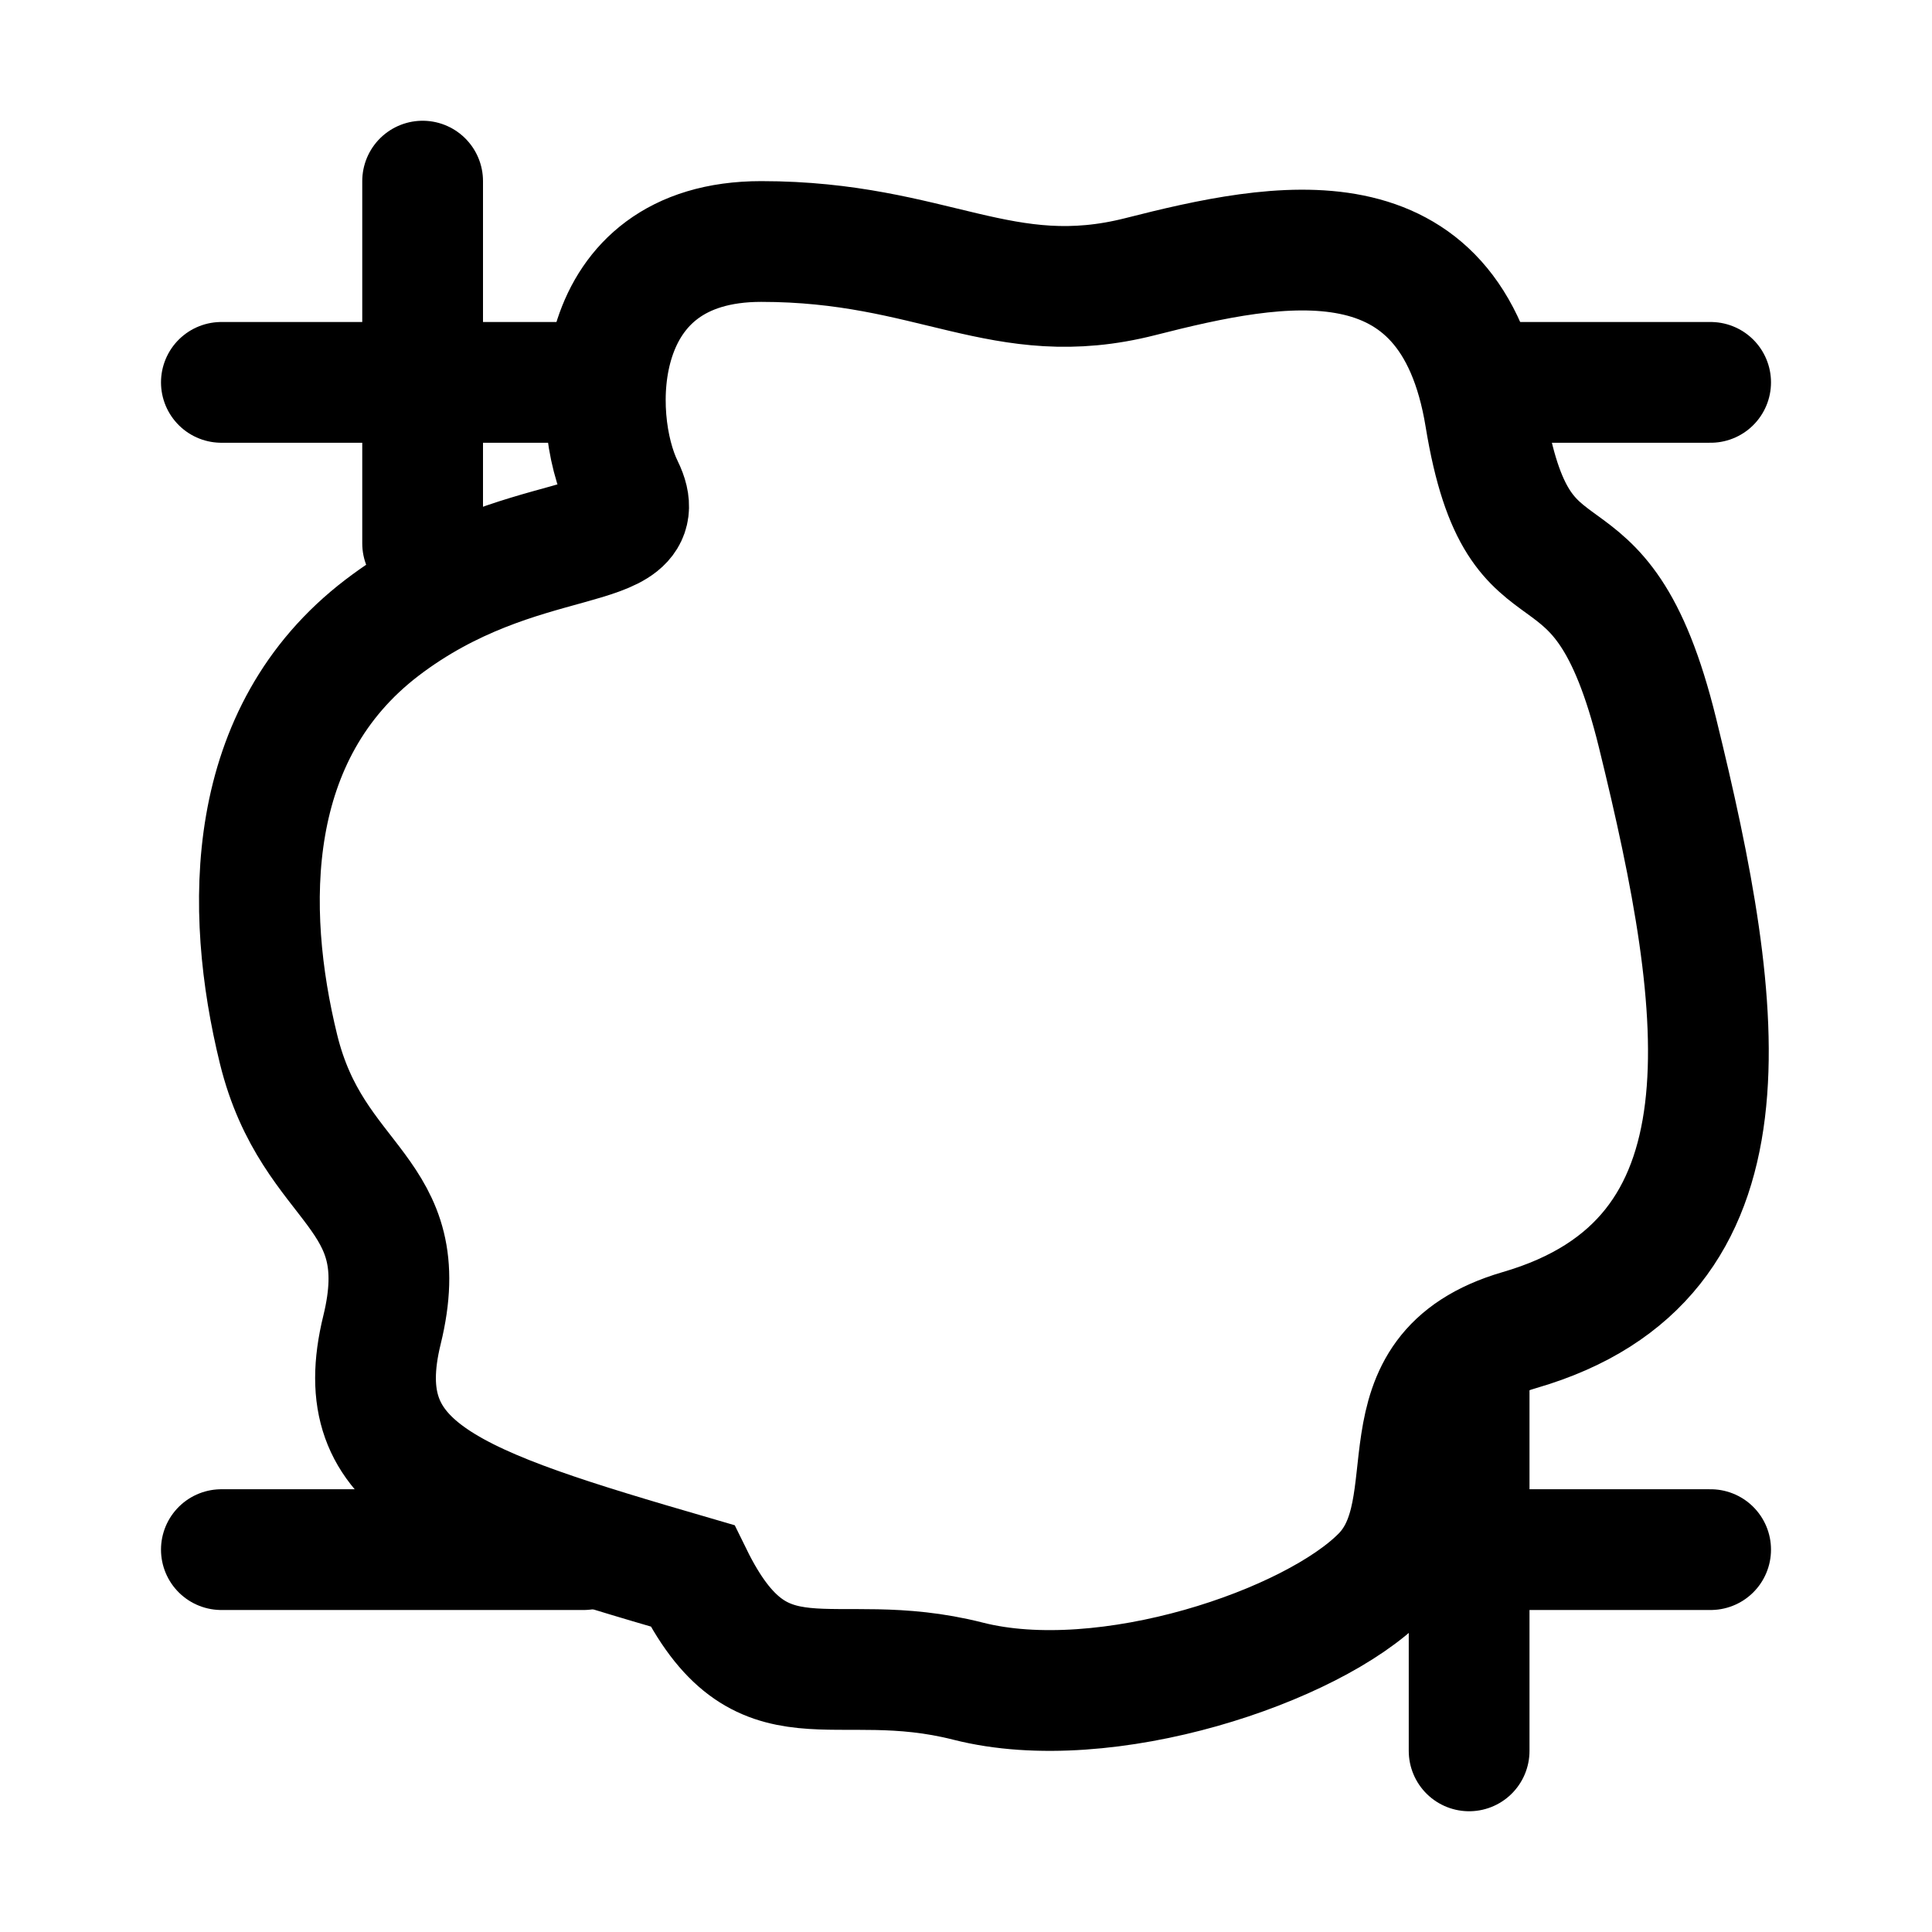 <svg viewBox="0 0 24 24" fill="none" xmlns="http://www.w3.org/2000/svg">
<path d="M4.745 16.522C4.317 18.267 5.602 18.703 8.6 19.575C9.456 21.32 10.313 20.448 12.026 20.884C13.739 21.32 16.308 20.448 17.165 19.575C18.022 18.703 17.037 17.058 18.878 16.522C21.876 15.65 21.448 12.596 20.591 9.107C19.864 6.145 18.878 7.798 18.45 5.181C18.022 2.564 15.88 3 14.167 3.436C12.454 3.872 11.597 3 9.456 3C7.315 3 7.315 5.181 7.743 6.053C8.171 6.926 6.458 6.49 4.745 7.798C3.032 9.107 3.032 11.288 3.46 13.033C3.888 14.777 5.173 14.777 4.745 16.522Z" stroke="currentColor" stroke-width="1.5"/>
<line x1="18.75" y1="4.75" x2="21.25" y2="4.75" stroke="currentColor" stroke-width="1.5" stroke-linecap="round"/>
<line x1="2.75" y1="4.75" x2="7.25" y2="4.75" stroke="currentColor" stroke-width="1.5" stroke-linecap="round"/>
<line x1="5.25" y1="6.75" x2="5.25" y2="2.25" stroke="currentColor" stroke-width="1.5" stroke-linecap="round"/>
<line x1="18.25" y1="21.75" x2="18.25" y2="17.25" stroke="currentColor" stroke-width="1.5" stroke-linecap="round"/>
<line x1="17.75" y1="19.25" x2="21.25" y2="19.25" stroke="currentColor" stroke-width="1.5" stroke-linecap="round"/>
<line x1="2.75" y1="19.25" x2="7.25" y2="19.25" stroke="currentColor" stroke-width="1.5" stroke-linecap="round"/>
</svg>


